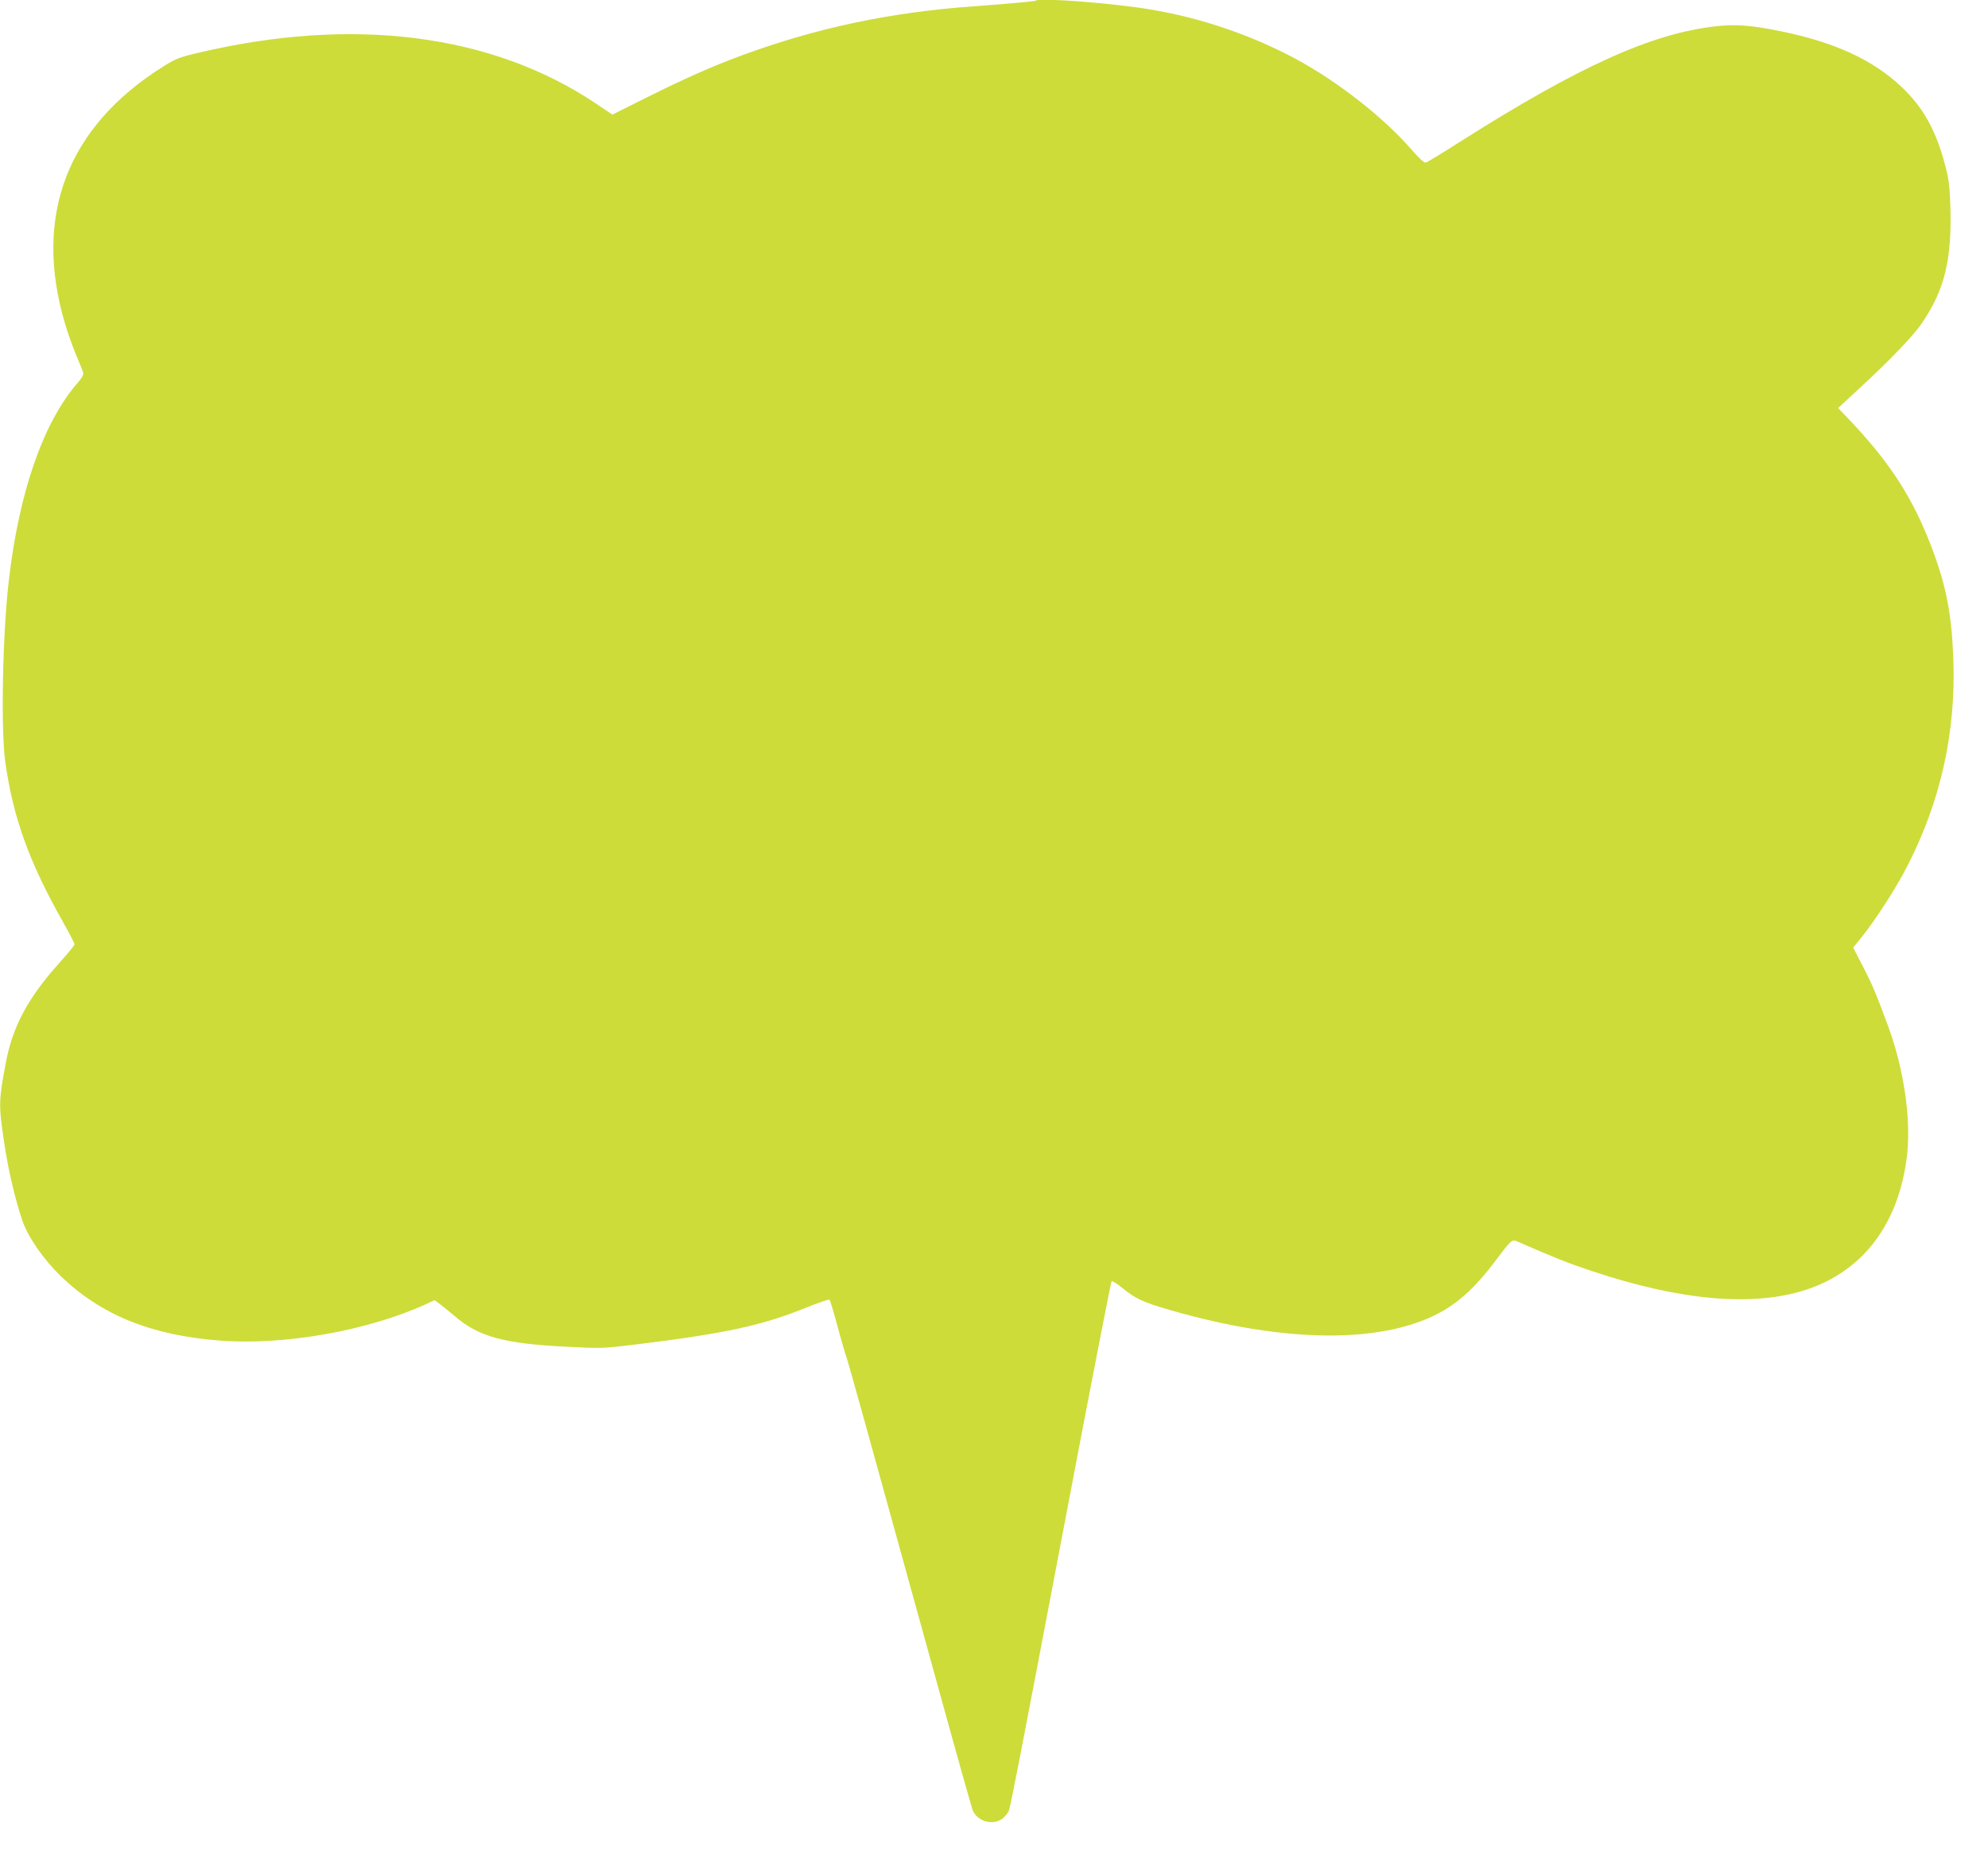 <?xml version="1.0" standalone="no"?>
<!DOCTYPE svg PUBLIC "-//W3C//DTD SVG 20010904//EN"
 "http://www.w3.org/TR/2001/REC-SVG-20010904/DTD/svg10.dtd">
<svg version="1.0" xmlns="http://www.w3.org/2000/svg"
 width="1280pt" height="1205pt" viewBox="0 0 1280 1205"
 preserveAspectRatio="xMidYMid meet">
<g transform="translate(0,1205) scale(0.1,-0.1)"
fill="#cddc39" stroke="none">
<path d="M6669 12046 c-4 -5 -190 -21 -404 -37 -534 -38 -1009 -139 -1490
-316 -195 -72 -363 -147 -622 -276 l-210 -105 -104 70 c-672 451 -1568 565
-2571 326 -111 -26 -139 -37 -215 -85 -621 -388 -841 -963 -634 -1658 16 -55
48 -145 71 -200 23 -55 44 -107 46 -116 3 -10 -11 -36 -37 -65 -222 -256 -378
-707 -443 -1279 -40 -349 -51 -951 -22 -1160 50 -358 153 -644 371 -1030 41
-73 75 -138 75 -145 0 -6 -45 -61 -100 -122 -200 -223 -300 -409 -343 -643
-46 -244 -46 -269 -11 -505 25 -175 72 -374 118 -509 37 -106 135 -248 247
-357 260 -250 581 -381 1024 -415 415 -32 951 63 1327 234 l56 26 30 -22 c17
-12 61 -48 99 -80 156 -134 317 -178 727 -198 215 -11 227 -11 441 15 576 71
808 121 1093 236 81 33 150 56 153 52 4 -4 28 -83 53 -177 25 -93 51 -180 56
-193 9 -22 141 -497 591 -2127 115 -418 215 -772 221 -788 30 -76 135 -104
197 -52 16 14 33 36 37 48 14 45 62 291 354 1826 164 866 303 1578 307 1582 4
4 35 -15 68 -42 85 -70 133 -93 307 -143 756 -219 1398 -219 1767 -1 113 67
216 166 324 310 111 148 111 148 151 130 234 -102 318 -136 480 -190 568 -189
1034 -230 1374 -119 373 122 604 433 652 879 24 228 -23 544 -120 810 -81 219
-103 272 -165 392 l-63 122 55 68 c90 112 224 320 294 458 214 417 312 857
296 1325 -10 287 -44 469 -132 705 -122 327 -266 554 -526 830 l-84 88 120
111 c208 191 369 358 422 439 144 214 190 404 181 740 -4 134 -10 180 -32 266
-59 228 -141 377 -281 510 -186 176 -429 288 -780 360 -193 39 -286 46 -416
32 -413 -46 -877 -255 -1649 -744 -112 -72 -211 -132 -220 -134 -10 -3 -43 28
-90 82 -183 211 -479 442 -753 589 -283 151 -609 262 -930 315 -241 41 -717
77 -738 57z"/>
</g>
</svg>
